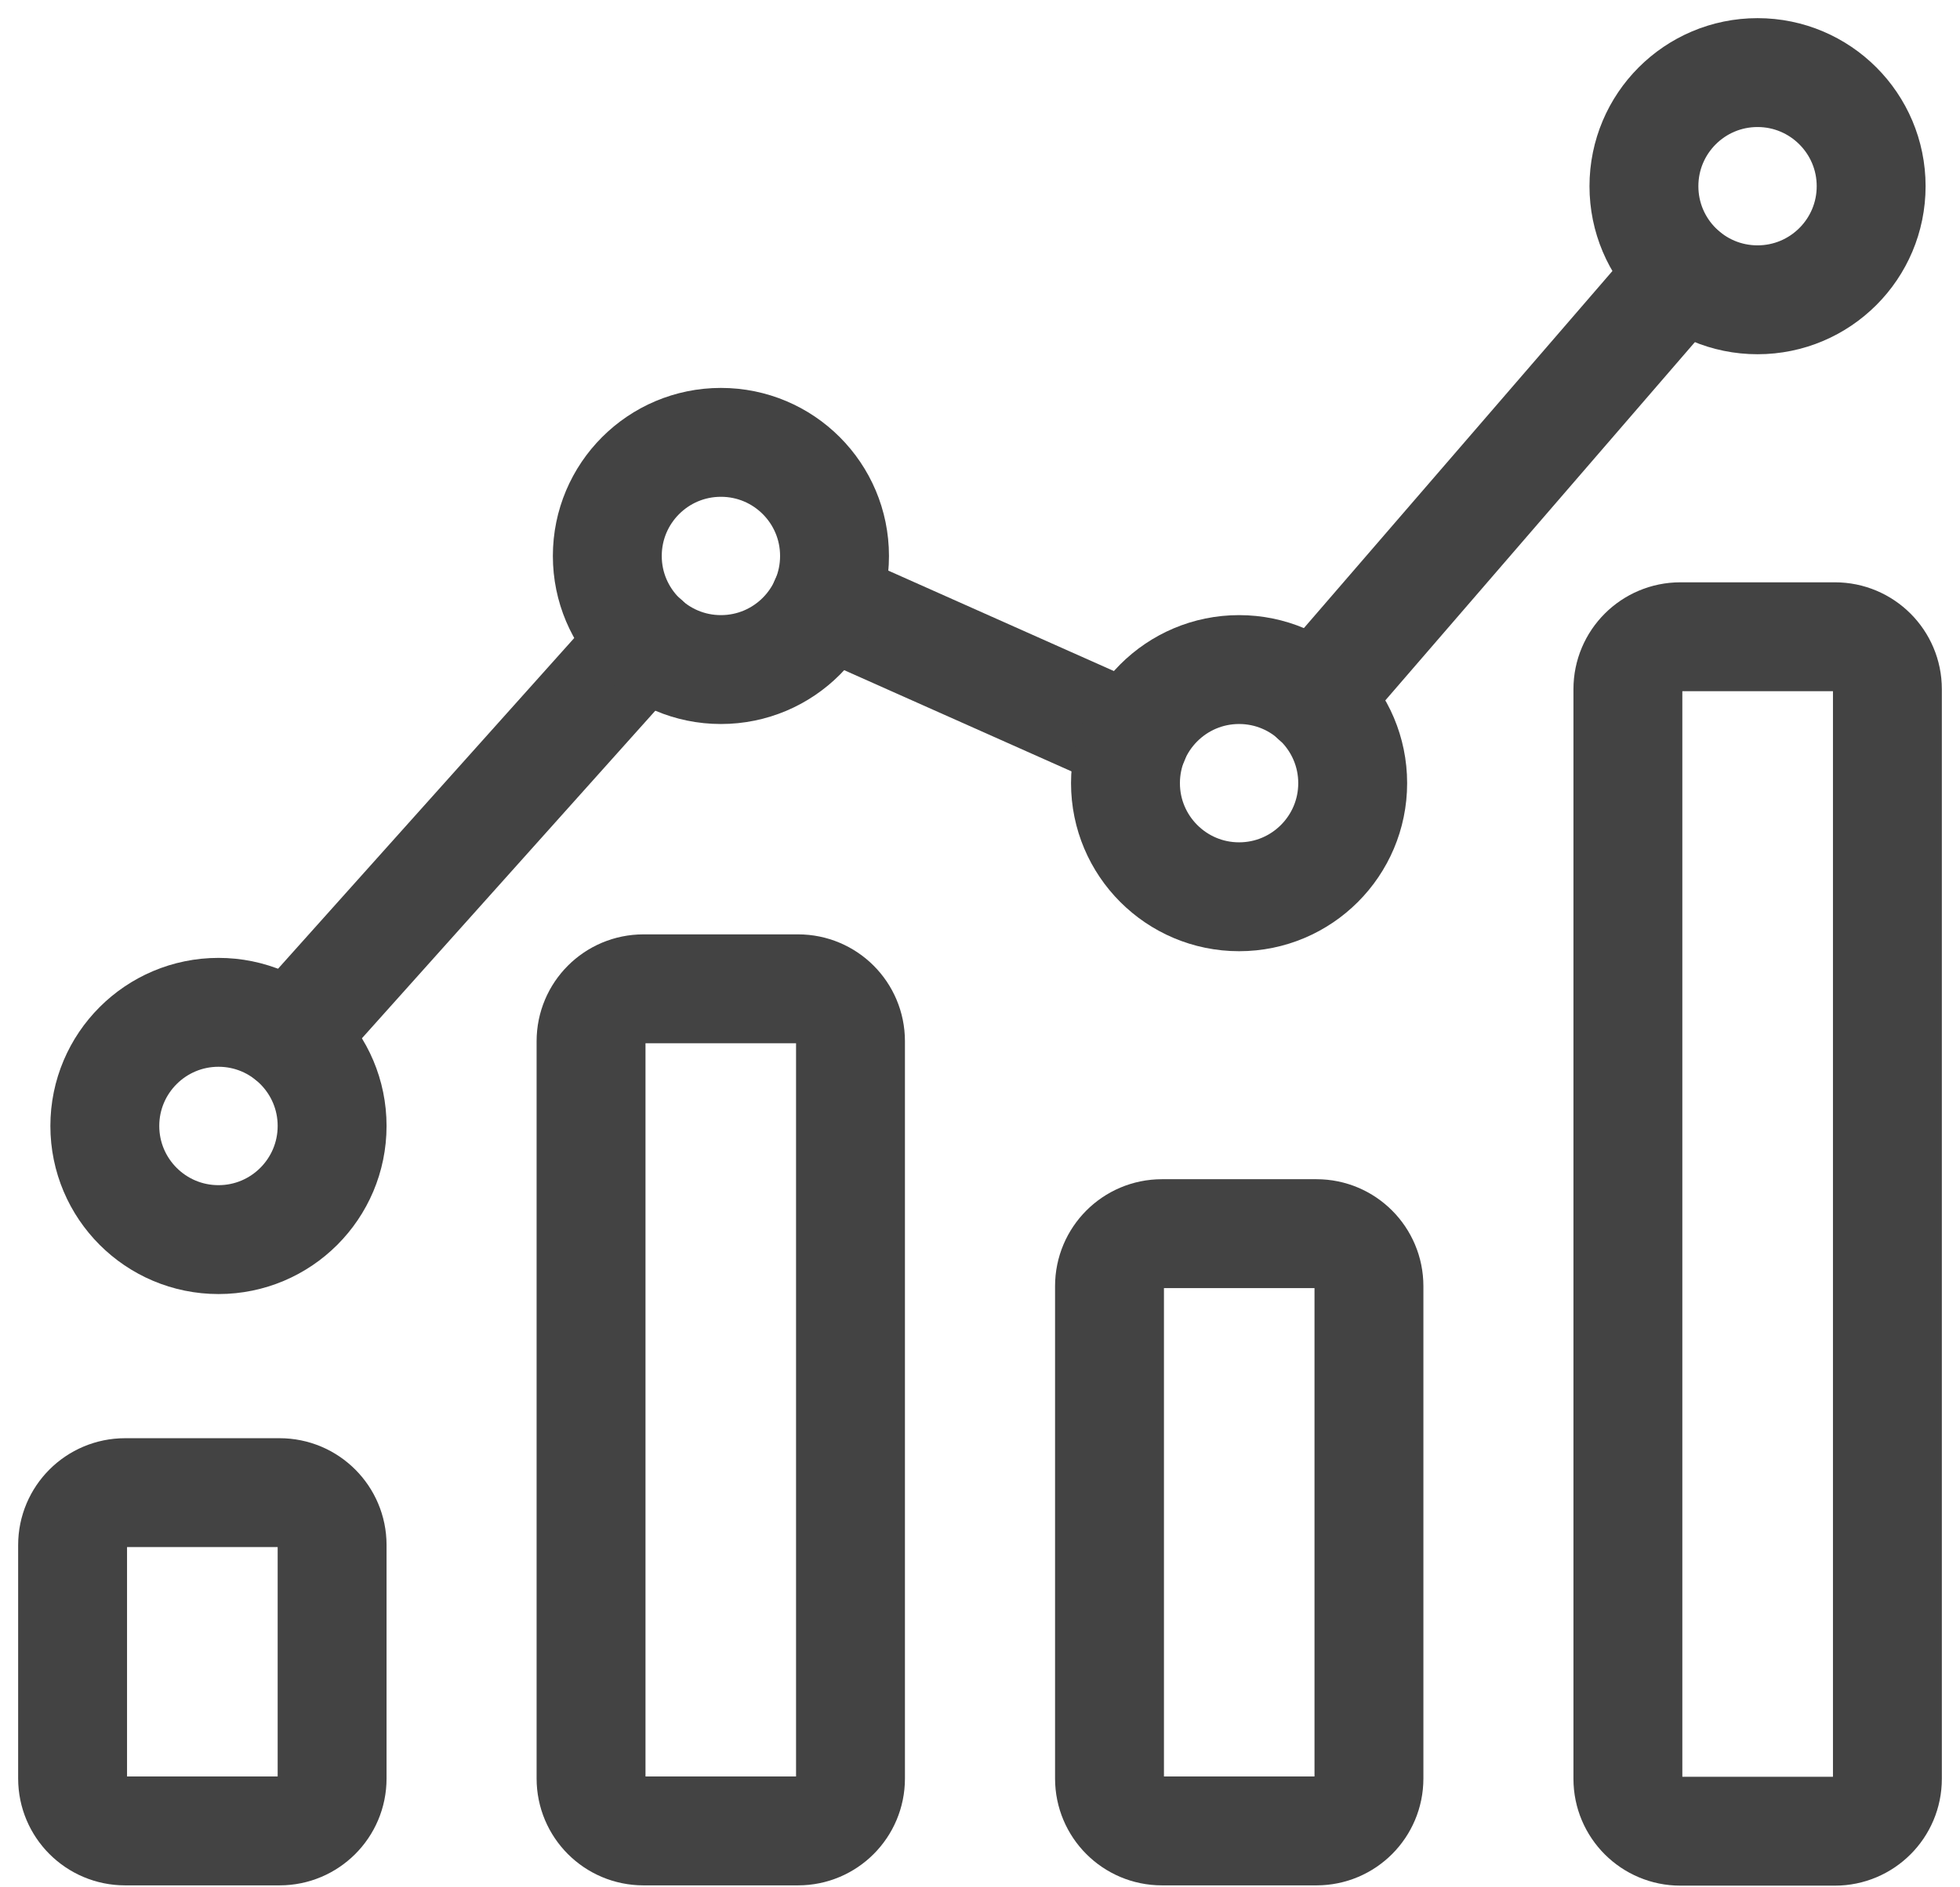 <svg width="27" height="26" viewBox="0 0 27 26" fill="none" xmlns="http://www.w3.org/2000/svg">
<path d="M3.852 20.563H1.723C1.324 20.563 1 20.886 1 21.285V24.501C1 24.9 1.324 25.223 1.723 25.223H3.852C4.251 25.223 4.575 24.9 4.575 24.501V21.285C4.575 20.886 4.251 20.563 3.852 20.563Z" stroke="#434343" stroke-width="1.5" stroke-miterlimit="10" stroke-linecap="round"/>
<path d="M10.994 13.622H8.864C8.465 13.622 8.142 13.945 8.142 14.344V24.501C8.142 24.9 8.465 25.223 8.864 25.223H10.994C11.393 25.223 11.716 24.9 11.716 24.501V14.344C11.716 13.945 11.393 13.622 10.994 13.622Z" stroke="#434343" stroke-width="1.5" stroke-miterlimit="10" stroke-linecap="round"/>
<path d="M18.136 16.995H16.006C15.607 16.995 15.284 17.319 15.284 17.718V24.501C15.284 24.9 15.607 25.223 16.006 25.223H18.136C18.535 25.223 18.858 24.9 18.858 24.501V17.718C18.858 17.319 18.535 16.995 18.136 16.995Z" stroke="#434343" stroke-width="1.5" stroke-miterlimit="10" stroke-linecap="round"/>
<path d="M25.277 8.772H23.148C22.749 8.772 22.425 9.095 22.425 9.494V24.505C22.425 24.904 22.749 25.227 23.148 25.227H25.277C25.676 25.227 26 24.904 26 24.505V9.494C26 9.095 25.676 8.772 25.277 8.772Z" stroke="#434343" stroke-width="1.5" stroke-miterlimit="10" stroke-linecap="round"/>
<path d="M18.112 9.626L23.187 3.752" stroke="#434343" stroke-width="1.5" stroke-miterlimit="10" stroke-linecap="round"/>
<path d="M11.361 8.292L15.624 10.19" stroke="#434343" stroke-width="1.5" stroke-miterlimit="10" stroke-linecap="round"/>
<path d="M3.991 14.29L8.888 8.822" stroke="#434343" stroke-width="1.5" stroke-miterlimit="10" stroke-linecap="round"/>
<path d="M9.931 9.224C10.796 9.224 11.496 8.523 11.496 7.659C11.496 6.794 10.796 6.094 9.931 6.094C9.067 6.094 8.366 6.794 8.366 7.659C8.366 8.523 9.067 9.224 9.931 9.224Z" stroke="#434343" stroke-width="1.5" stroke-miterlimit="10" stroke-linecap="round"/>
<path d="M3.01 17.077C3.874 17.077 4.575 16.376 4.575 15.511C4.575 14.647 3.874 13.946 3.01 13.946C2.145 13.946 1.444 14.647 1.444 15.511C1.444 16.376 2.145 17.077 3.01 17.077Z" stroke="#434343" stroke-width="1.5" stroke-miterlimit="10" stroke-linecap="round"/>
<path d="M17.069 12.354C17.933 12.354 18.634 11.653 18.634 10.789C18.634 9.925 17.933 9.224 17.069 9.224C16.205 9.224 15.504 9.925 15.504 10.789C15.504 11.653 16.205 12.354 17.069 12.354Z" stroke="#434343" stroke-width="1.5" stroke-miterlimit="10" stroke-linecap="round"/>
<path d="M24.211 4.13C25.075 4.13 25.776 3.43 25.776 2.565C25.776 1.701 25.075 1 24.211 1C23.346 1 22.646 1.701 22.646 2.565C22.646 3.43 23.346 4.13 24.211 4.13Z" stroke="#434343" stroke-width="1.5" stroke-miterlimit="10" stroke-linecap="round"/>
</svg>
